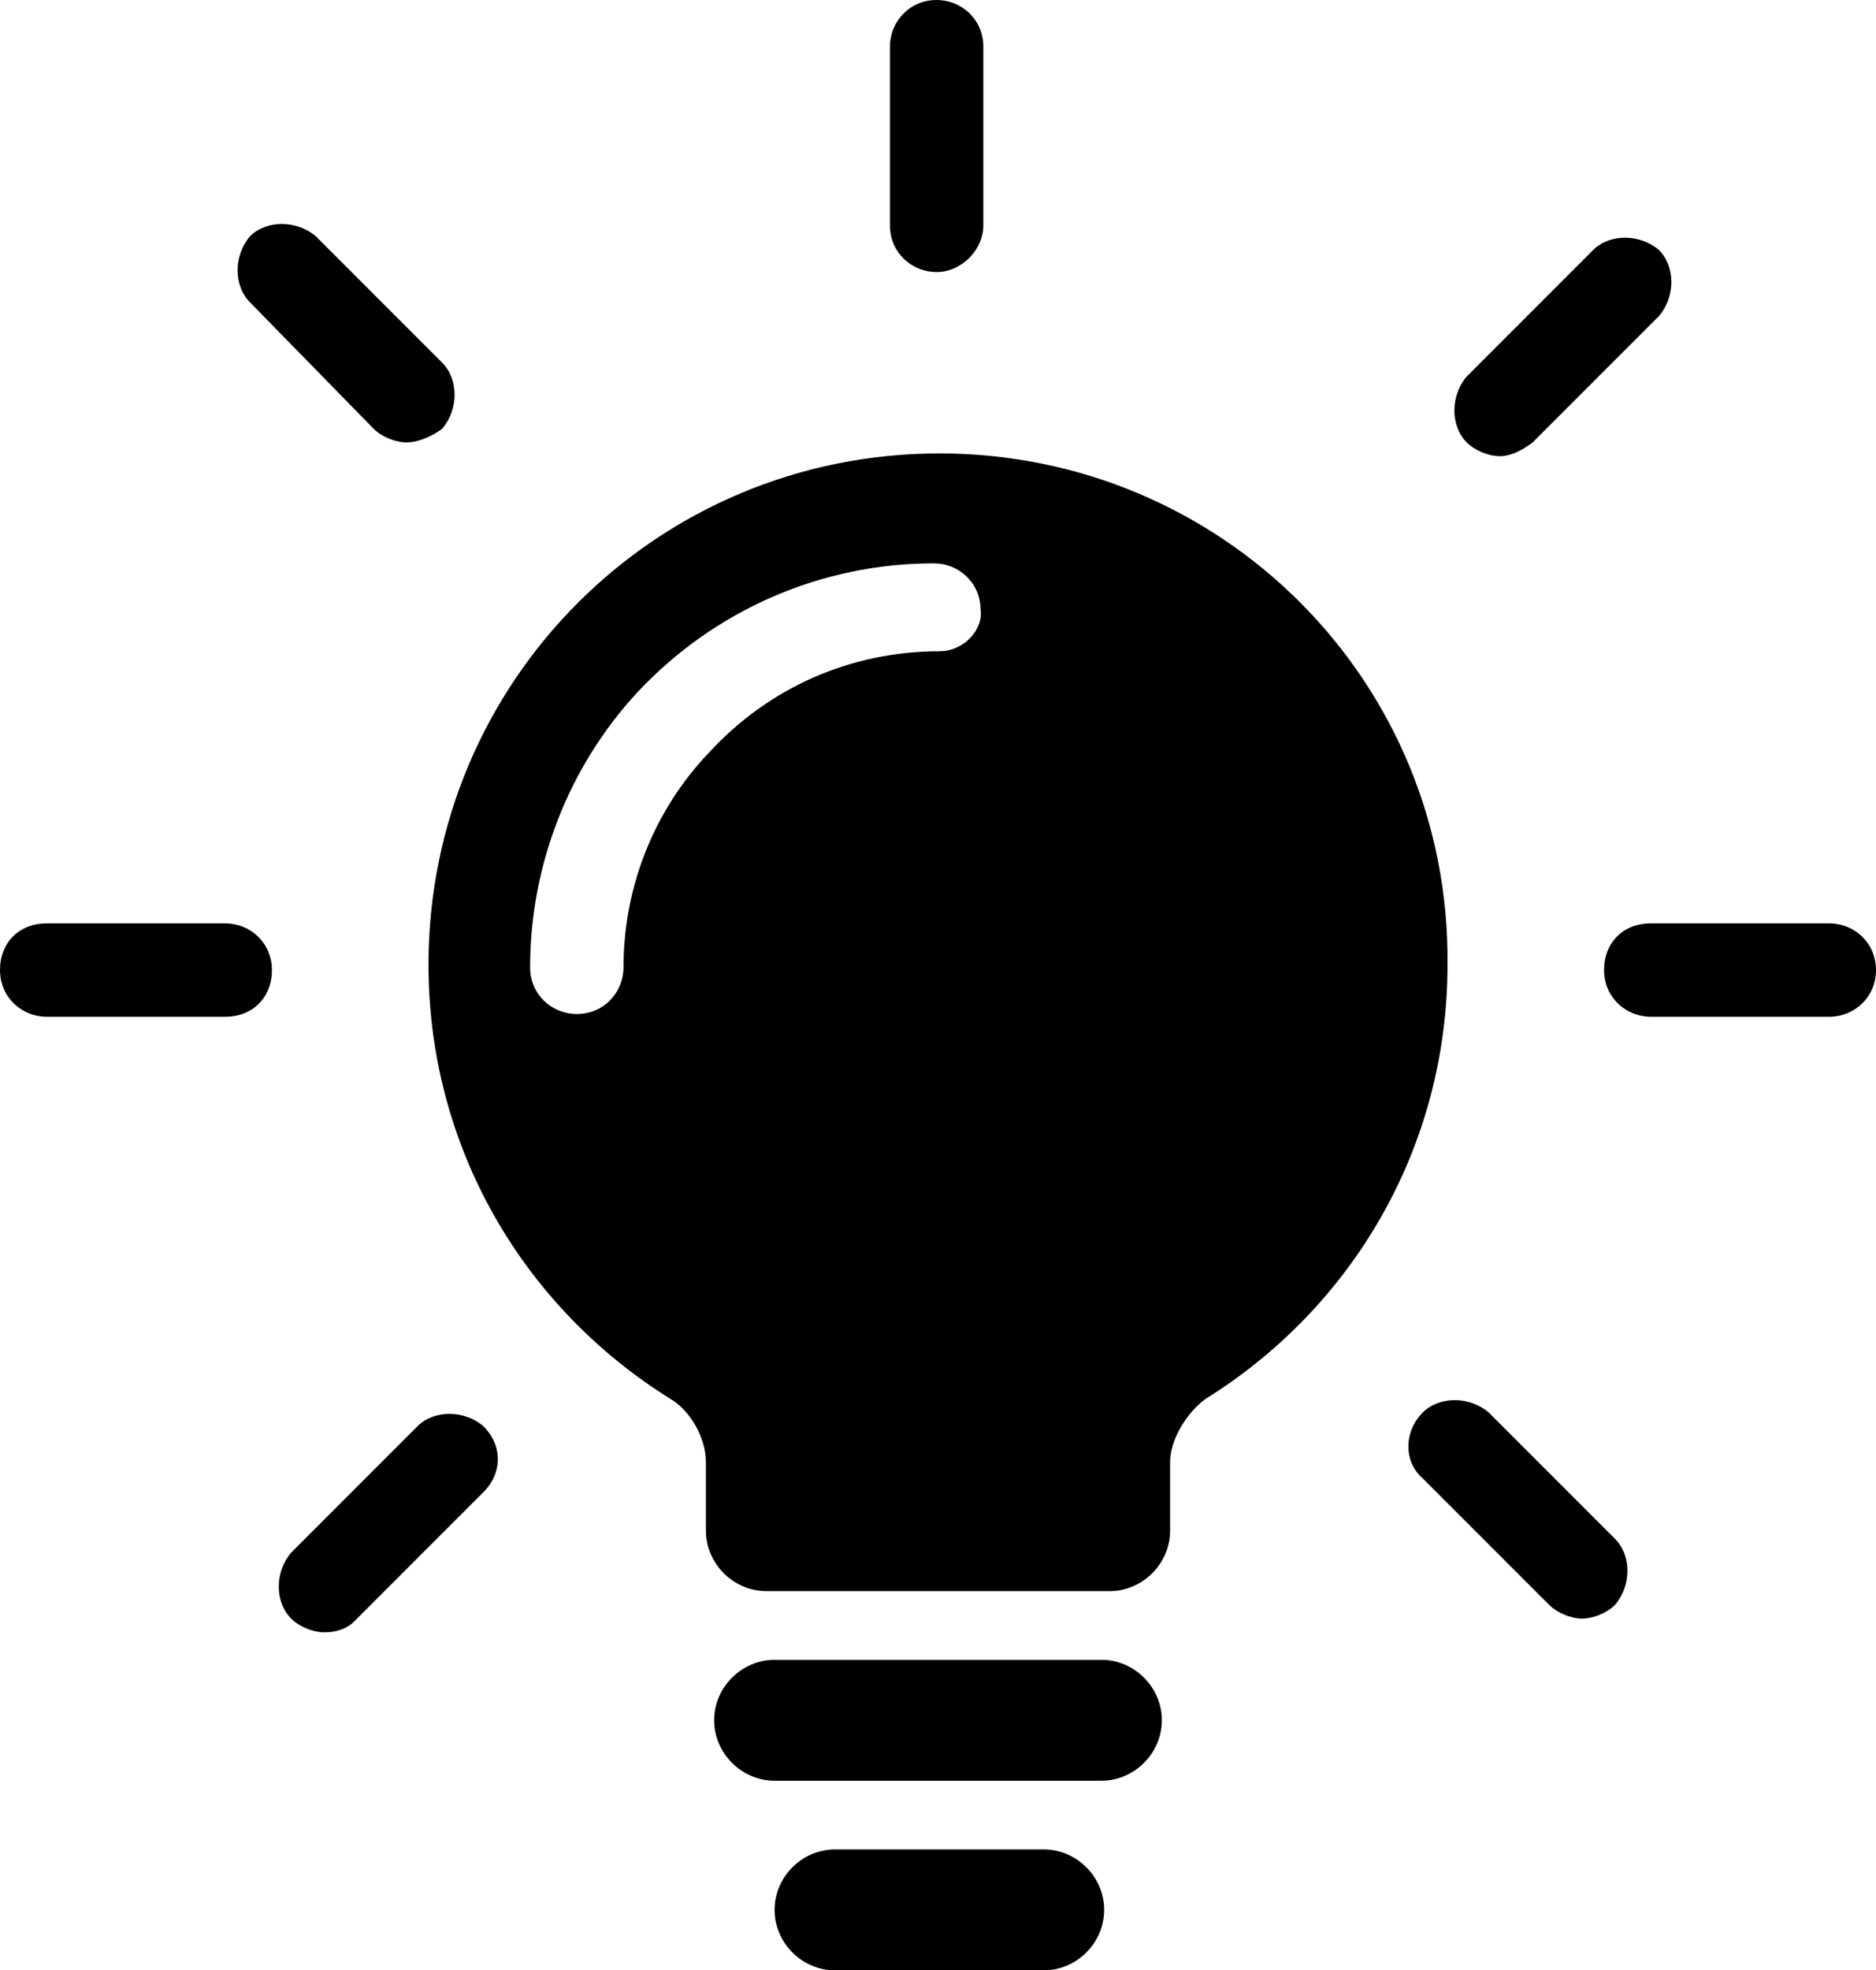 <svg enable-background="new 0 0 68.3 71.7" viewBox="0 0 68.3 71.7" xmlns="http://www.w3.org/2000/svg"><path d="m38 71.7h-7.6c-1.2 0-2.2-1-2.2-2.2s1-2.2 2.2-2.2h7.6c1.2 0 2.2 1 2.2 2.2s-1 2.2-2.2 2.2z"/><path d="m40.1 64.8h-11.9c-1.2 0-2.2-1-2.2-2.2s1-2.2 2.2-2.2h11.9c1.2 0 2.2 1 2.2 2.2s-1 2.2-2.2 2.2z"/><path d="m34.1 9.9c-.9 0-1.7-.7-1.7-1.7v-6.5c0-.9.7-1.7 1.7-1.7.9 0 1.7.7 1.7 1.7v6.5c0 .9-.8 1.7-1.7 1.7z"/><path d="m66.6 37h-6.5c-.9 0-1.7-.7-1.7-1.7s.7-1.7 1.7-1.7h6.5c.9 0 1.7.7 1.7 1.7s-.8 1.7-1.7 1.7z"/><path d="m8.2 37h-6.5c-.9 0-1.7-.7-1.7-1.7s.7-1.7 1.7-1.7h6.5c.9 0 1.7.7 1.7 1.7s-.7 1.7-1.7 1.7z"/><path d="m54.6 16.6c-.4 0-.9-.2-1.2-.5-.6-.6-.6-1.7 0-2.4l4.6-4.6c.6-.6 1.7-.6 2.4 0 .6.6.6 1.7 0 2.4l-4.6 4.6c-.4.3-.8.5-1.2.5z"/><path d="m11.8 59.4c-.4 0-.9-.2-1.2-.5-.6-.6-.6-1.7 0-2.4l4.6-4.6c.6-.6 1.7-.6 2.4 0 .7.7.7 1.7 0 2.4l-4.7 4.7c-.3.3-.7.4-1.1.4z"/><path d="m14.8 16.1c-.4 0-.9-.2-1.2-.5l-4.5-4.6c-.6-.6-.6-1.7 0-2.4.6-.6 1.7-.6 2.4 0l4.6 4.6c.6.6.6 1.7 0 2.4-.4.3-.9.5-1.3.5z"/><path d="m57.6 58.9c-.4 0-.9-.2-1.2-.5l-4.6-4.6c-.7-.6-.7-1.7 0-2.4.6-.6 1.7-.6 2.4 0l4.6 4.6c.6.6.6 1.7 0 2.4-.3.3-.8.5-1.2.5z"/><path d="m34.2 16.5c-10.3 0-18.6 8.3-18.6 18.6 0 6.7 3.5 12.5 8.8 15.8.7.4 1.3 1.4 1.3 2.3v2.5c0 1.2 1 2.2 2.2 2.2h12.5c1.2 0 2.2-1 2.2-2.2v-2.5c0-.8.6-1.8 1.3-2.3 5.3-3.3 8.8-9.1 8.8-15.8.1-10.3-8.2-18.6-18.5-18.6zm0 7.2c-3.2 0-6.2 1.3-8.4 3.7-2 2.1-3.1 4.9-3.1 7.8 0 .9-.7 1.7-1.7 1.7-.9 0-1.7-.7-1.7-1.7 0-3.7 1.4-7.3 3.9-10 2.8-3 6.7-4.7 10.8-4.7.9 0 1.7.7 1.7 1.7.1.7-.6 1.5-1.5 1.5z"/></svg>